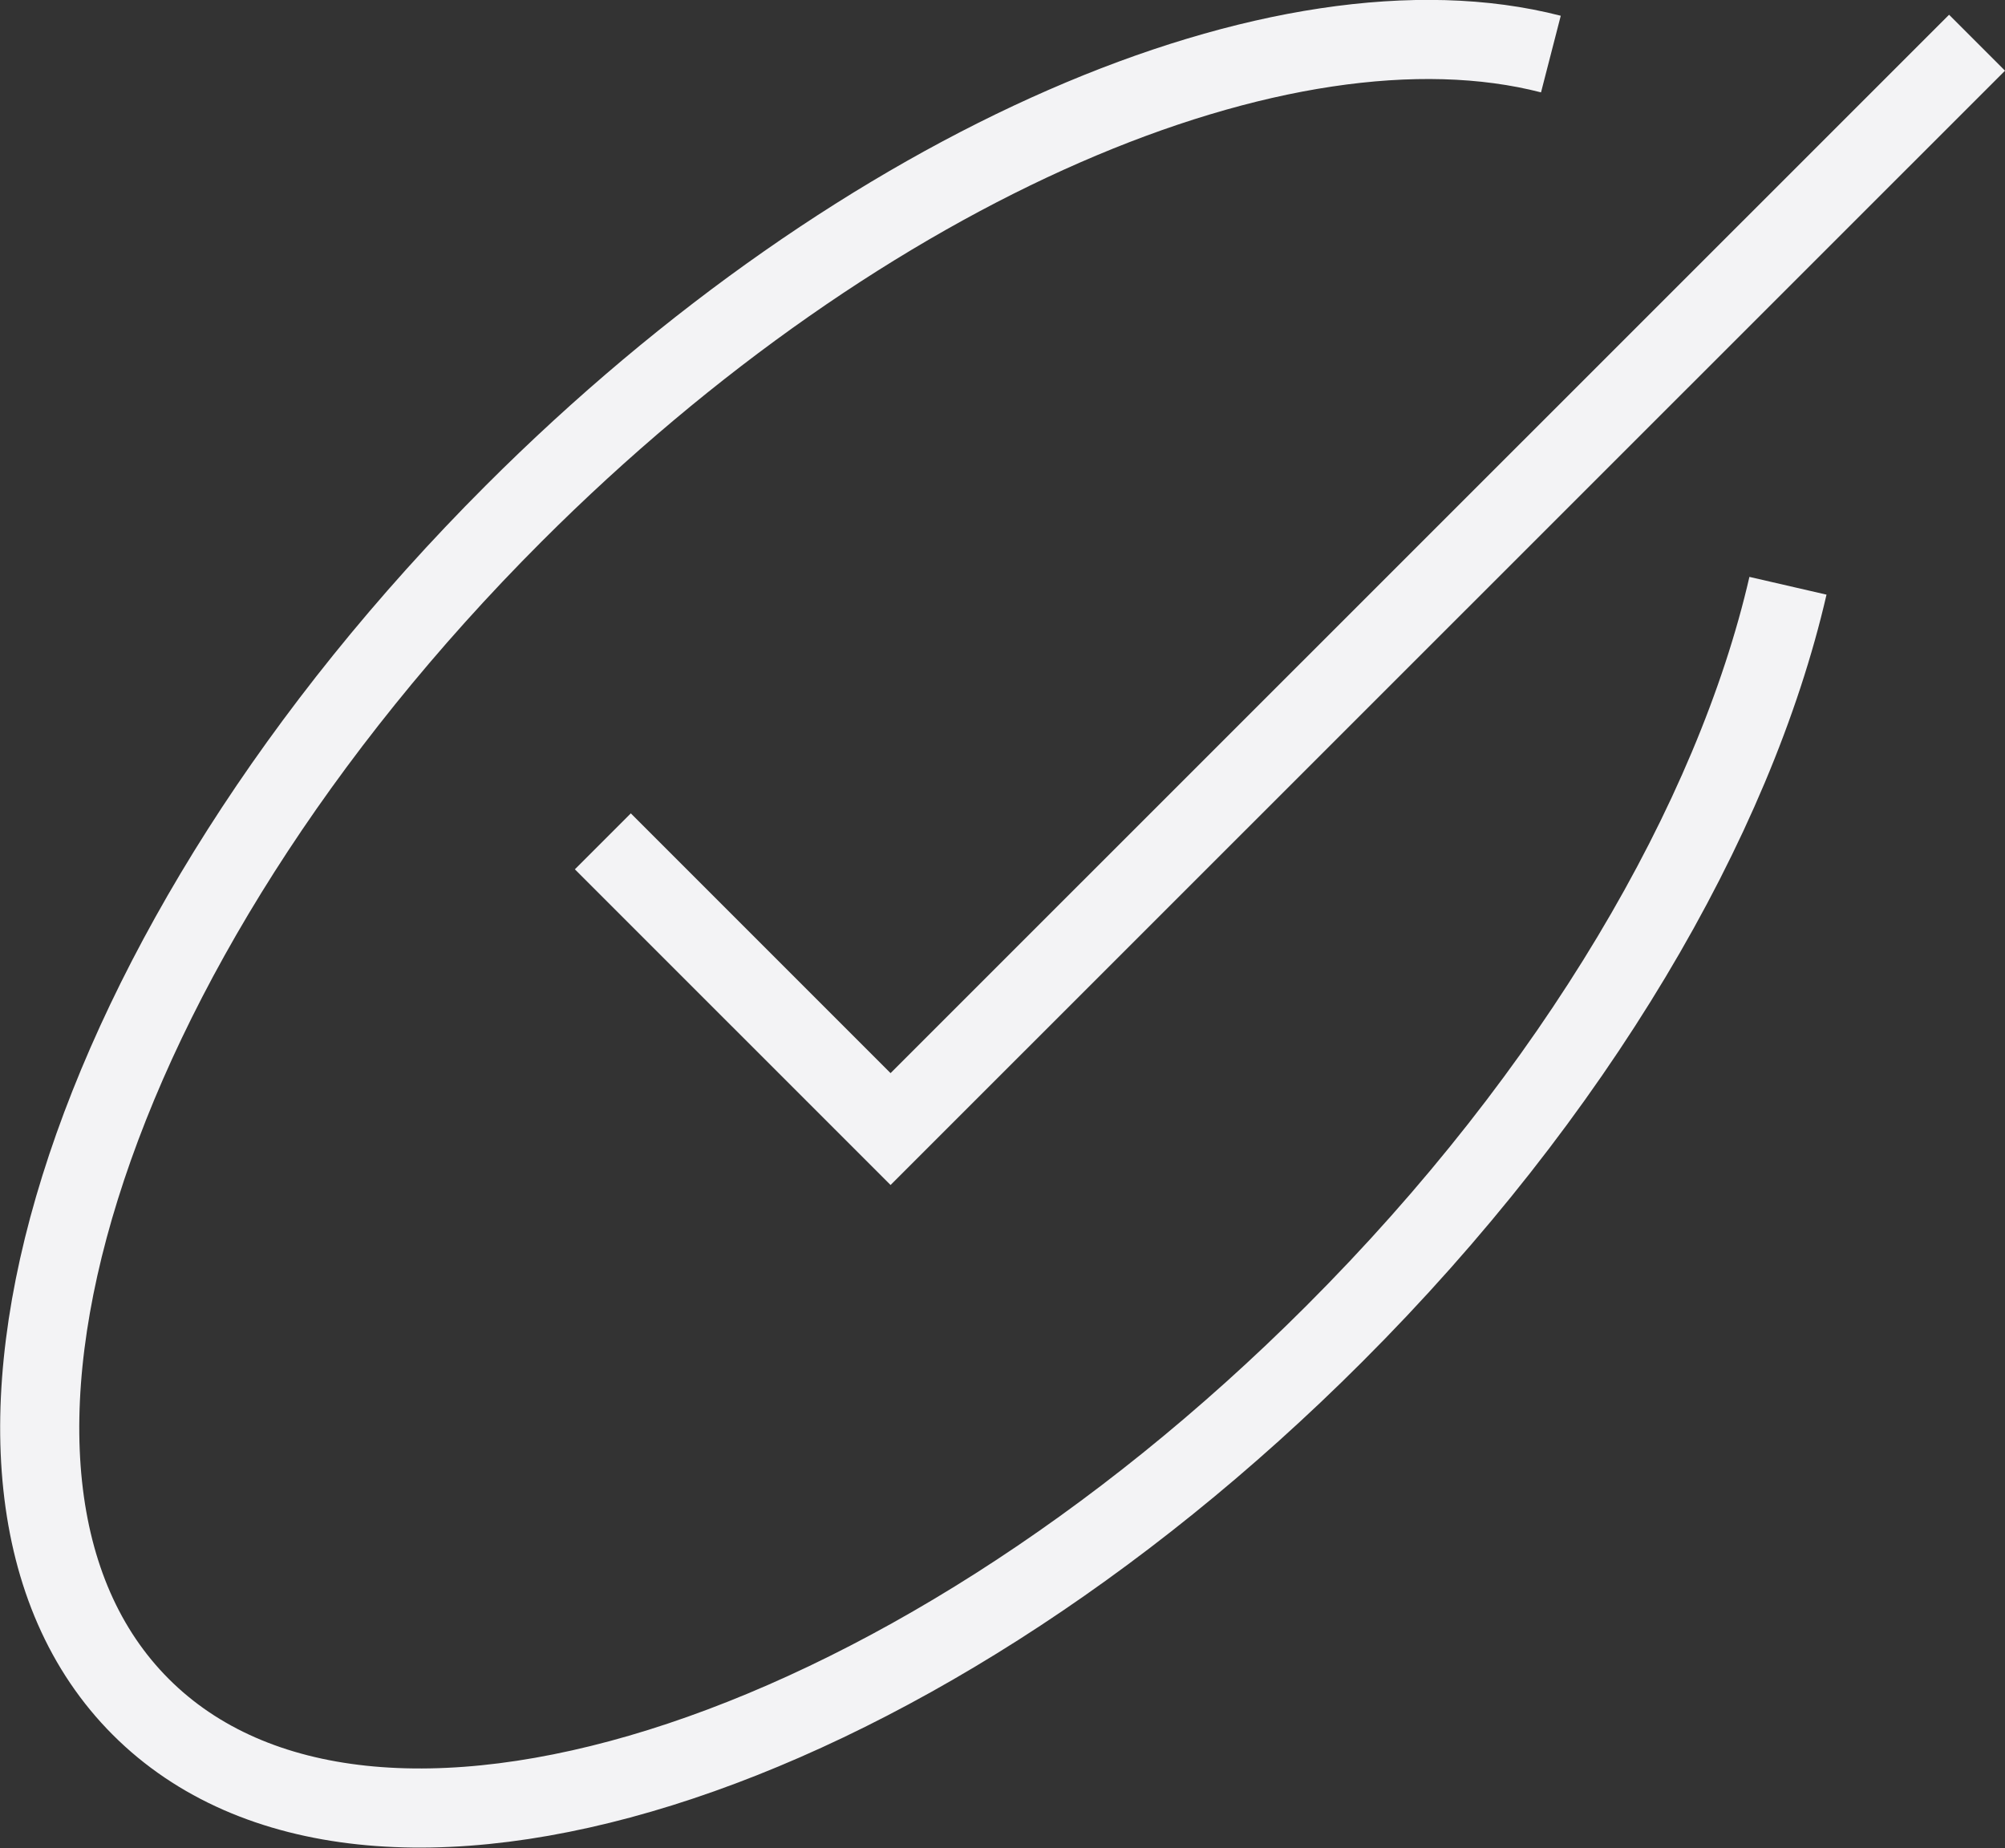 <?xml version="1.0" encoding="UTF-8"?> <svg xmlns="http://www.w3.org/2000/svg" id="_Слой_2" data-name="Слой 2" viewBox="0 0 76.03 70.07"><rect x="0" y="0" width="76.03" height="70.07" fill="#333333" stroke="none"/><defs><style> .cls-1 { fill: none; stroke: #f3f3f5; stroke-miterlimit: 10; stroke-width: 3px; } </style></defs><g id="Layer_1" data-name="Layer 1"><path class="cls-1" d="m67.8,22.21c-2.04,8.86-8.05,19.22-17.21,28.37-16.4,16.4-36.66,22.73-45.25,14.14-8.59-8.59-2.26-28.85,14.14-45.25C32.82,6.13,48.72-.55,58.81,2.05"></path><polyline class="cls-1" points="22.86 31.9 33.77 42.81 74.97 1.62"></polyline></g></svg> 